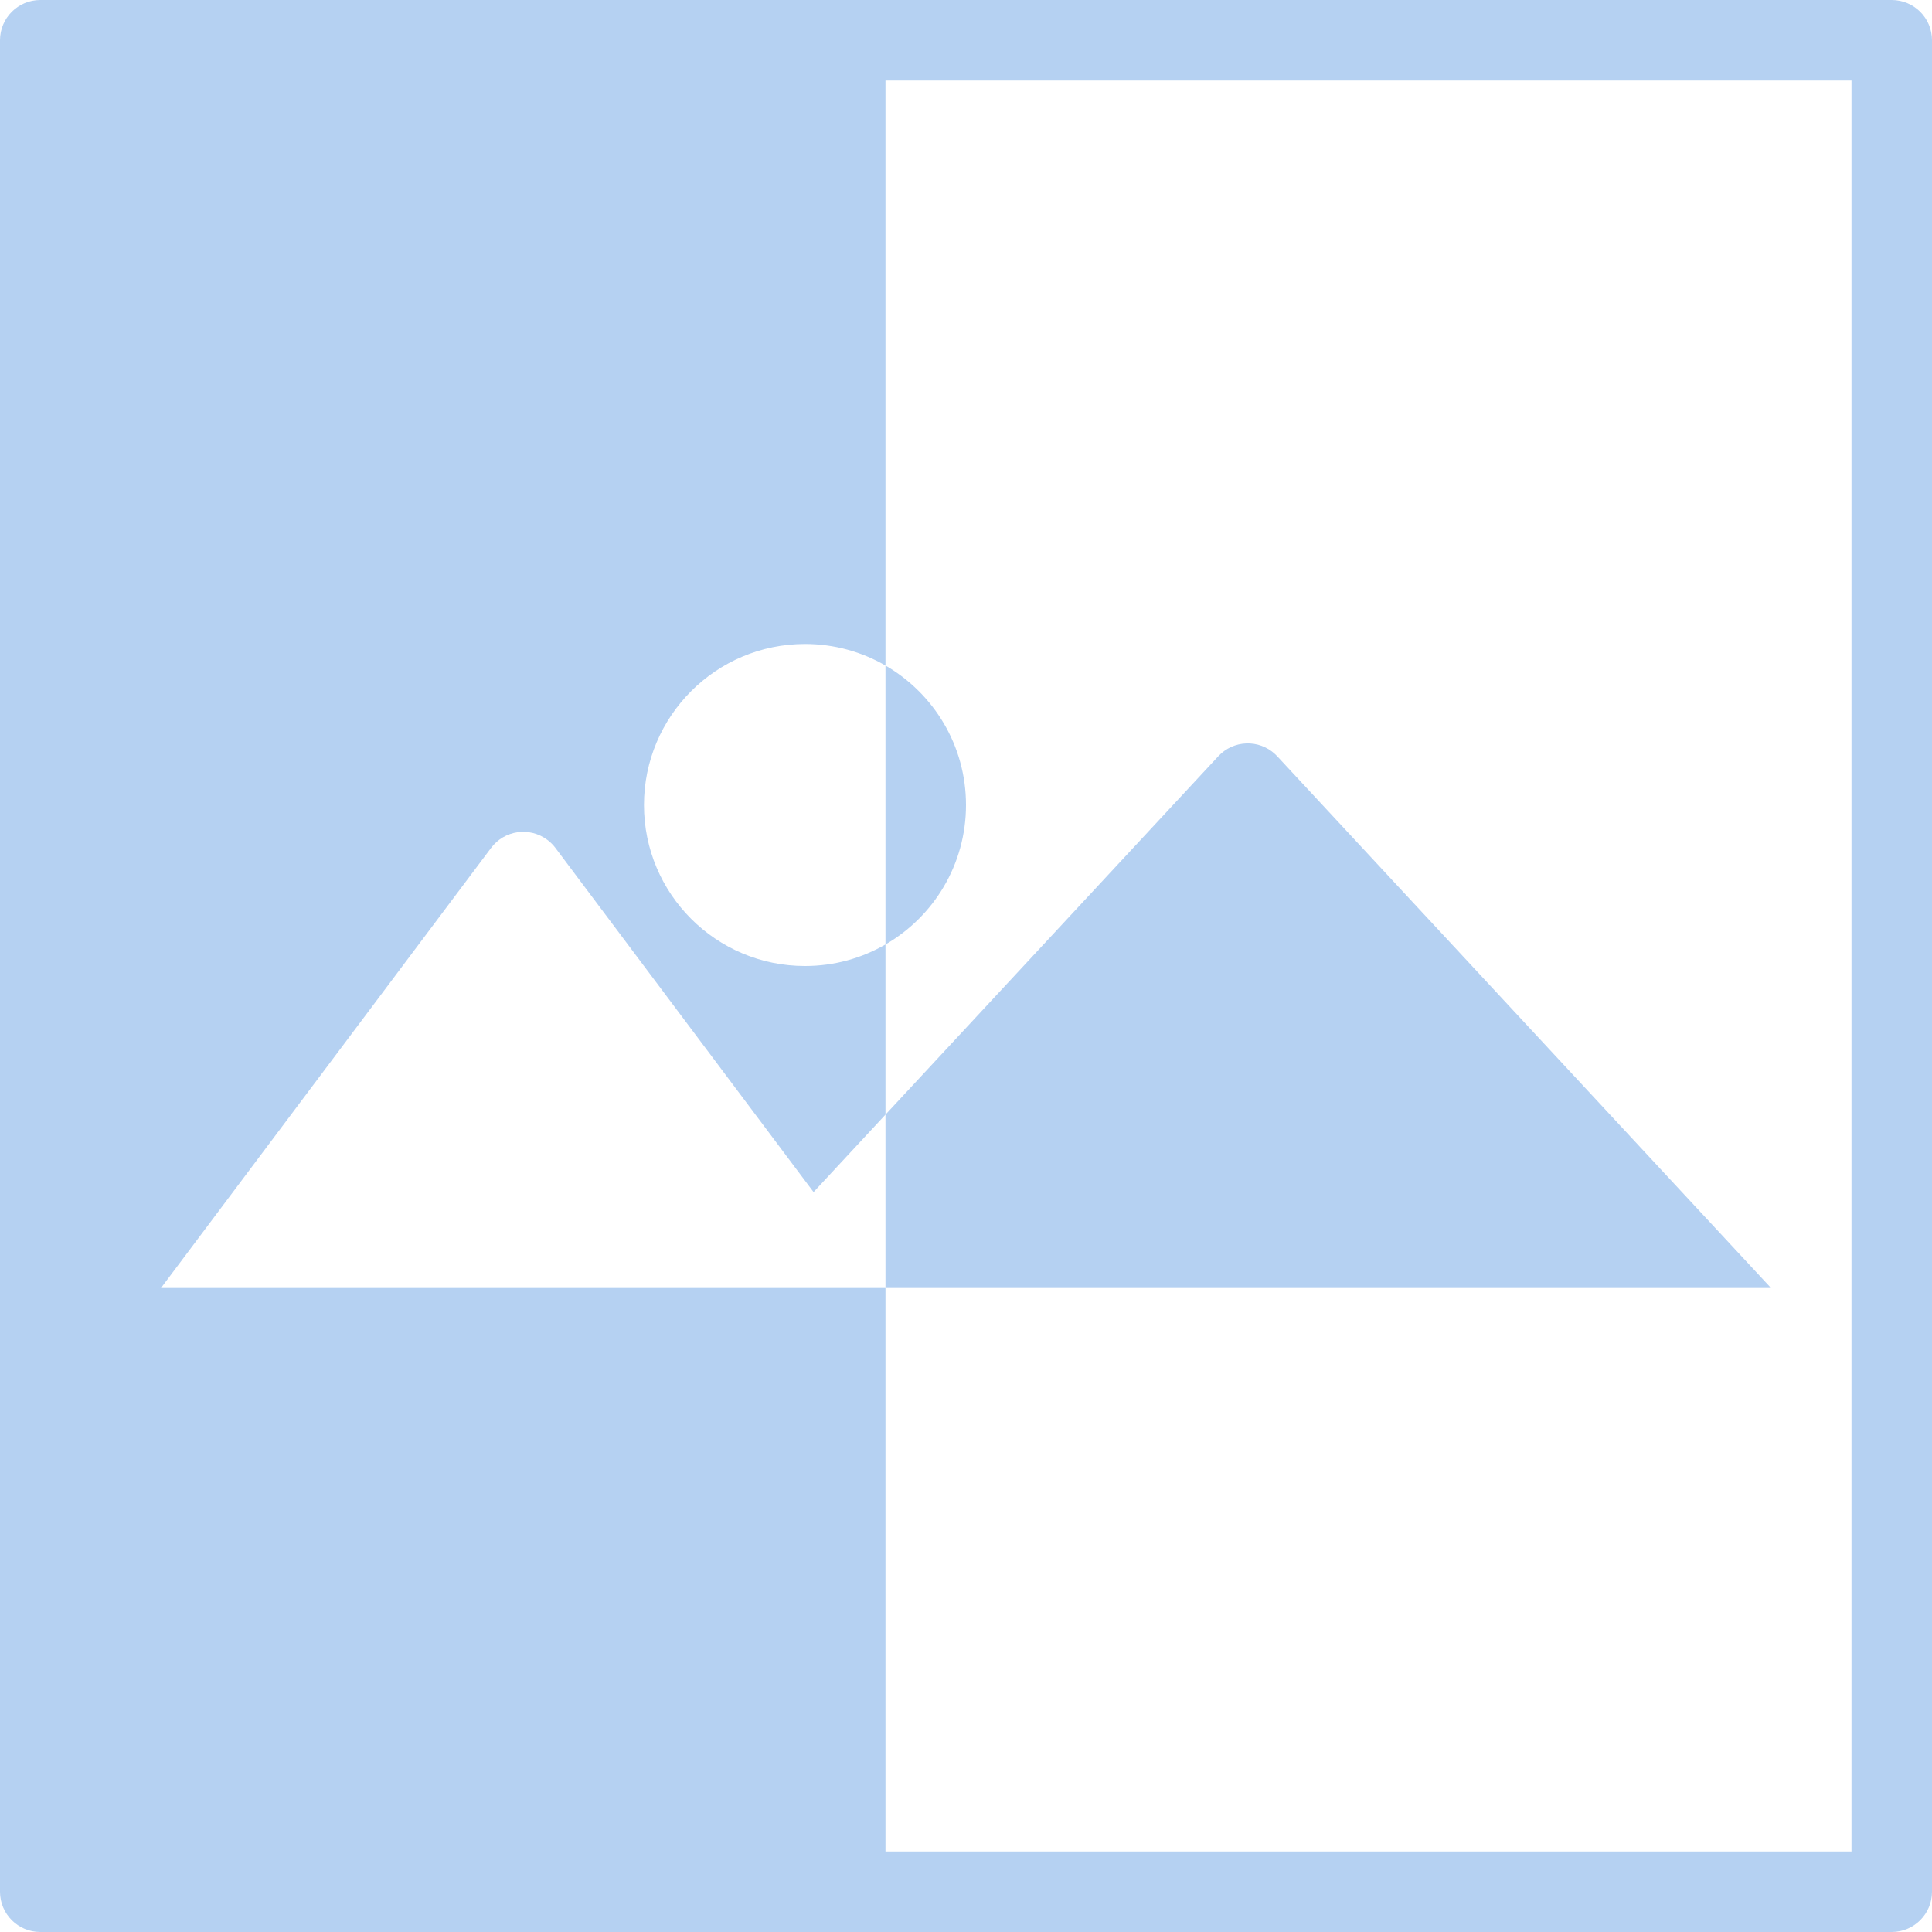<?xml version="1.0" encoding="utf-8"?>
<svg xmlns="http://www.w3.org/2000/svg" width="40" height="40" viewBox="0 0 40 40" fill="none">
  <g clip-path="url(#clip0_6_116)">
    <path d="M18.333 19.554V23.077L16.844 24.681L11.5 17.556C11.453 17.493 11.396 17.436 11.333 17.389C10.965 17.113 10.443 17.187 10.167 17.556L3.333 26.667H18.333V38.333H38.333V1.667H18.333V13.779C17.843 13.496 17.274 13.333 16.667 13.333C14.826 13.333 13.333 14.826 13.333 16.667C13.333 18.508 14.826 20 16.667 20C17.274 20 17.843 19.838 18.333 19.554ZM0.833 0H39.167C39.627 0 40 0.373 40 0.833V39.167C40 39.627 39.627 40 39.167 40H0.833C0.373 40 0 39.627 0 39.167V0.833C0 0.373 0.373 0 0.833 0Z" fill="#B5D1F2"/>
    <path d="M18.333 26.667V23.077L25.223 15.658C25.536 15.32 26.063 15.301 26.4 15.614C26.415 15.628 26.43 15.643 26.444 15.658L36.667 26.667H18.333ZM18.333 13.779C19.33 14.356 20 15.433 20 16.667C20 17.9 19.33 18.978 18.333 19.554V13.779Z" fill="#B5D1F2"/>
  </g>
  <defs>
    <clipPath id="clip0_6_116">
      <rect width="40" height="40" fill="white"/>
    </clipPath>
  </defs>
</svg>